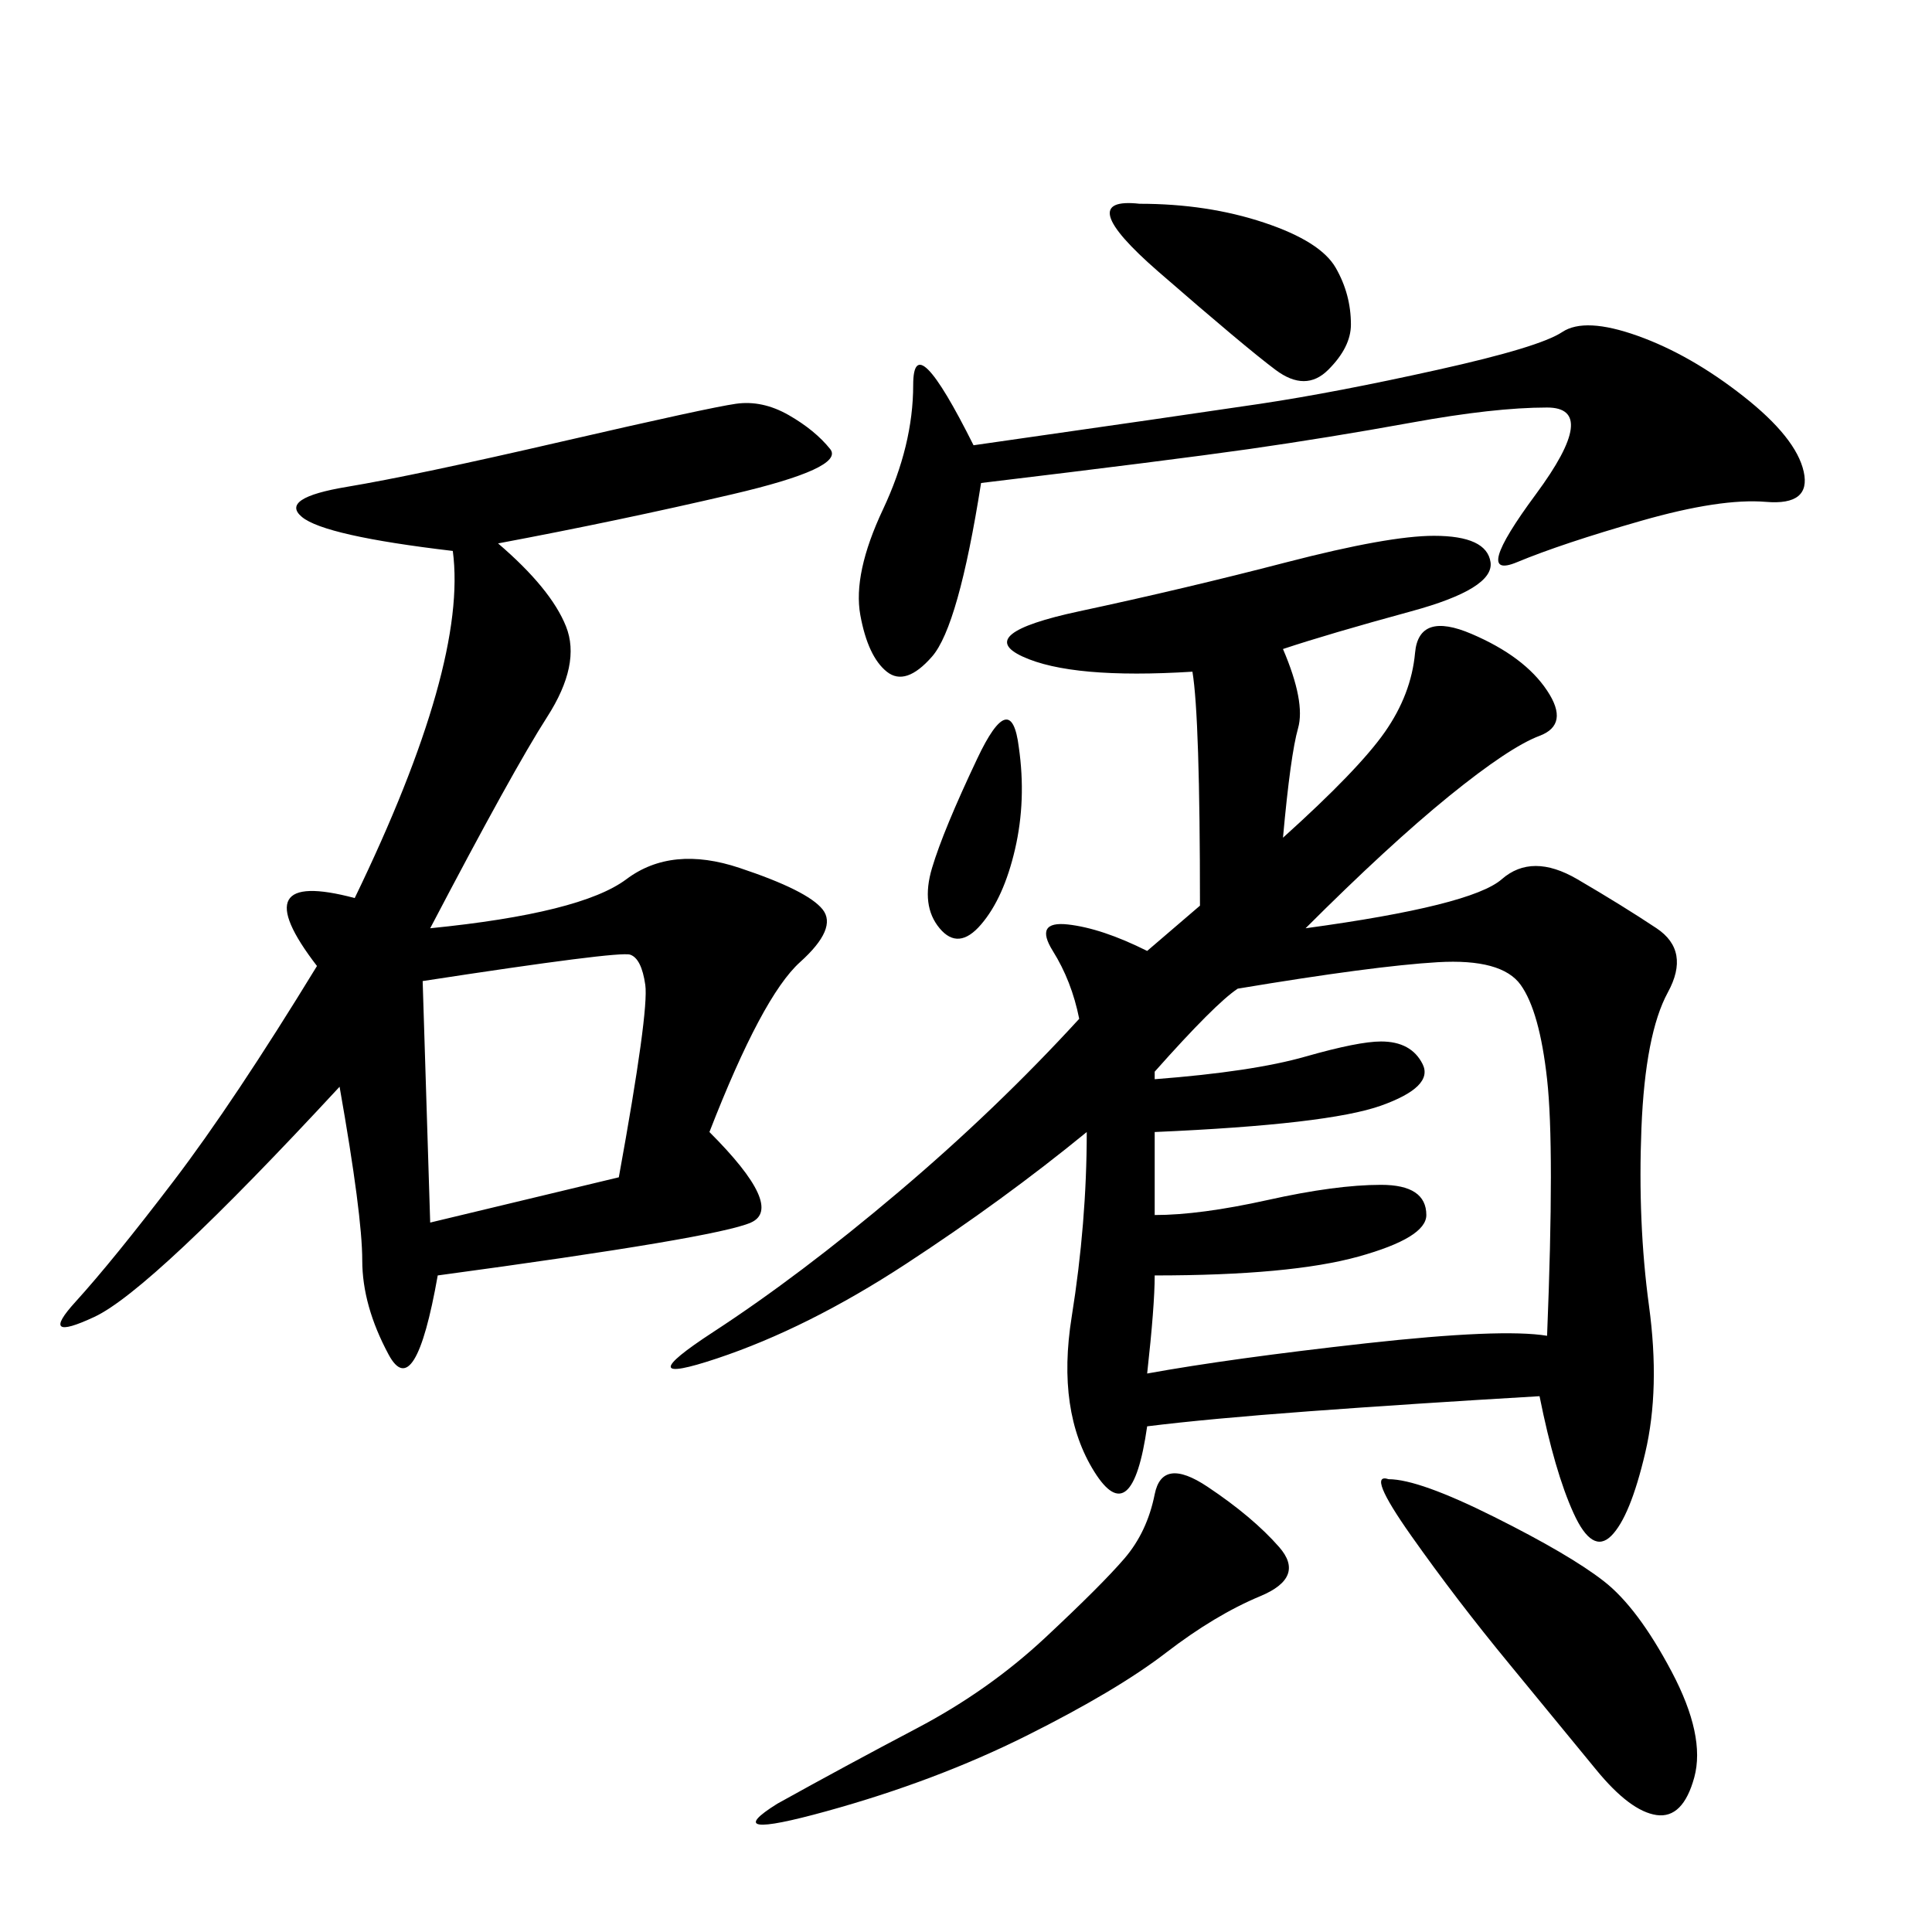 <svg xmlns="http://www.w3.org/2000/svg" xmlns:xlink="http://www.w3.org/1999/xlink" width="300" height="300"><path d="M199.22 100.78Q202.73 108.98 201.56 113.09Q200.39 117.19 199.22 130.08L199.22 130.08Q210.94 119.53 215.04 113.67Q219.14 107.81 219.73 101.37Q220.31 94.92 228.52 98.44Q236.72 101.95 240.23 107.23Q243.75 112.50 239.06 114.26Q234.38 116.02 225 123.63Q215.63 131.25 202.73 144.14L202.73 144.14Q228.52 140.63 233.20 136.52Q237.89 132.42 244.92 136.52Q251.95 140.63 257.23 144.14Q262.50 147.66 258.98 154.10Q255.47 160.55 254.88 175.20Q254.30 189.84 256.05 202.73Q257.81 215.63 255.47 225.59Q253.13 235.55 250.20 238.48Q247.27 241.41 244.34 234.96Q241.41 228.52 239.06 216.80L239.06 216.80Q219.14 217.97 203.32 219.14Q187.50 220.31 178.13 221.48L178.13 221.48Q175.78 237.89 169.92 228.52Q164.06 219.14 166.41 204.49Q168.75 189.84 168.75 175.78L168.75 175.78Q155.86 186.33 140.63 196.29Q125.39 206.25 111.33 210.94Q97.27 215.63 110.74 206.84Q124.22 198.05 139.45 185.16Q154.69 172.27 167.58 158.20L167.58 158.20Q166.41 152.34 163.48 147.66Q160.55 142.97 165.82 143.55Q171.09 144.14 178.13 147.66L178.13 147.66L186.33 140.63Q186.33 111.33 185.16 104.30L185.16 104.30Q166.41 105.47 158.79 101.95Q151.17 98.44 167.58 94.92Q183.98 91.41 199.80 87.30Q215.63 83.20 222.66 83.20L222.66 83.20Q230.86 83.20 231.45 87.30Q232.03 91.41 219.14 94.92Q206.25 98.44 199.22 100.78L199.22 100.78ZM77.34 84.38Q85.55 91.41 87.89 97.27Q90.23 103.13 84.96 111.33Q79.69 119.53 66.80 144.14L66.80 144.14Q90.23 141.80 97.27 136.52Q104.30 131.25 114.84 134.77Q125.39 138.28 127.73 141.21Q130.08 144.14 124.22 149.41Q118.36 154.69 110.16 175.78L110.16 175.78Q121.88 187.50 116.60 189.84Q111.33 192.19 67.97 198.05L67.97 198.05Q64.45 217.97 60.35 210.35Q56.25 202.73 56.25 195.70L56.25 195.70Q56.25 188.67 52.73 168.75L52.73 168.75Q23.44 200.39 14.65 204.49Q5.86 208.59 11.72 202.15Q17.58 195.70 26.95 183.40Q36.33 171.09 49.22 150L49.22 150Q37.50 134.77 55.08 139.45L55.08 139.45Q72.66 103.13 70.31 85.55L70.31 85.55Q50.39 83.20 46.88 80.27Q43.36 77.34 53.91 75.59Q64.45 73.83 87.30 68.55Q110.16 63.28 114.26 62.70Q118.36 62.11 122.46 64.45Q126.56 66.80 128.91 69.73Q131.25 72.66 113.67 76.76Q96.09 80.86 77.34 84.38L77.34 84.38ZM192.19 153.52Q188.67 155.86 179.30 166.41L179.30 166.41L179.30 167.58Q194.53 166.41 202.73 164.06Q210.94 161.72 214.45 161.72L214.45 161.72Q219.14 161.72 220.90 165.23Q222.66 168.75 214.45 171.68Q206.25 174.61 179.30 175.78L179.30 175.78L179.30 188.67Q186.33 188.67 196.88 186.33Q207.42 183.98 214.45 183.98L214.45 183.98Q221.48 183.98 221.48 188.67L221.48 188.67Q221.48 192.19 210.94 195.12Q200.39 198.05 179.30 198.05L179.30 198.05Q179.30 202.73 178.13 213.28L178.13 213.28Q191.02 210.94 212.11 208.59Q233.20 206.25 240.23 207.42L240.23 207.42Q241.41 178.13 240.23 167.58Q239.06 157.03 236.13 152.93Q233.20 148.83 223.24 149.41Q213.28 150 192.19 153.52L192.19 153.52ZM152.34 75Q148.83 97.27 144.73 101.95Q140.63 106.64 137.70 104.30Q134.77 101.95 133.59 95.51Q132.42 89.06 137.11 79.10Q141.80 69.14 141.80 59.77L141.80 59.77Q141.80 50.39 151.17 69.14L151.17 69.14Q183.98 64.45 195.70 62.70Q207.42 60.94 223.24 57.42Q239.06 53.91 242.58 51.56Q246.09 49.22 254.30 52.15Q262.50 55.08 270.70 61.52Q278.91 67.97 280.08 73.24Q281.25 78.52 274.22 77.93Q267.19 77.34 254.88 80.86Q242.58 84.38 235.55 87.30Q228.52 90.23 238.48 76.76Q248.44 63.28 240.23 63.28L240.23 63.28Q232.03 63.28 219.14 65.63Q206.25 67.97 193.95 69.73Q181.64 71.48 152.34 75L152.34 75ZM65.63 152.34L66.80 189.84L96.09 182.81Q100.78 157.03 100.20 152.93Q99.61 148.83 97.85 148.24Q96.09 147.66 65.63 152.34L65.63 152.34ZM120.70 280.08Q131.25 274.22 142.38 268.36Q153.52 262.50 162.30 254.30Q171.09 246.09 174.61 241.99Q178.13 237.89 179.30 232.03Q180.47 226.17 187.50 230.86Q194.53 235.55 198.63 240.23Q202.73 244.92 195.70 247.85Q188.67 250.78 181.05 256.64Q173.44 262.50 159.38 269.53Q145.31 276.56 128.32 281.25Q111.33 285.94 120.70 280.08L120.70 280.08ZM215.63 229.69Q220.31 229.69 232.03 235.55Q243.75 241.41 249.02 245.51Q254.30 249.61 259.57 259.57Q264.84 269.53 263.09 275.98Q261.33 282.42 257.23 281.84Q253.13 281.25 247.85 274.80Q242.58 268.36 234.38 258.40Q226.17 248.44 219.14 238.48Q212.11 228.52 215.63 229.69L215.63 229.69ZM176.95 31.64Q187.50 31.64 196.29 34.57Q205.08 37.50 207.42 41.60Q209.77 45.70 209.77 50.39L209.77 50.39Q209.77 53.91 206.25 57.42Q202.73 60.94 198.05 57.42Q193.36 53.91 179.88 42.19Q166.41 30.47 176.95 31.64L176.95 31.64ZM158.20 116.02Q159.38 124.22 157.62 131.84Q155.86 139.45 152.34 143.55Q148.83 147.66 145.90 144.14Q142.97 140.63 144.73 134.77Q146.48 128.91 151.76 117.77Q157.03 106.64 158.20 116.02L158.20 116.02Z"/></svg>